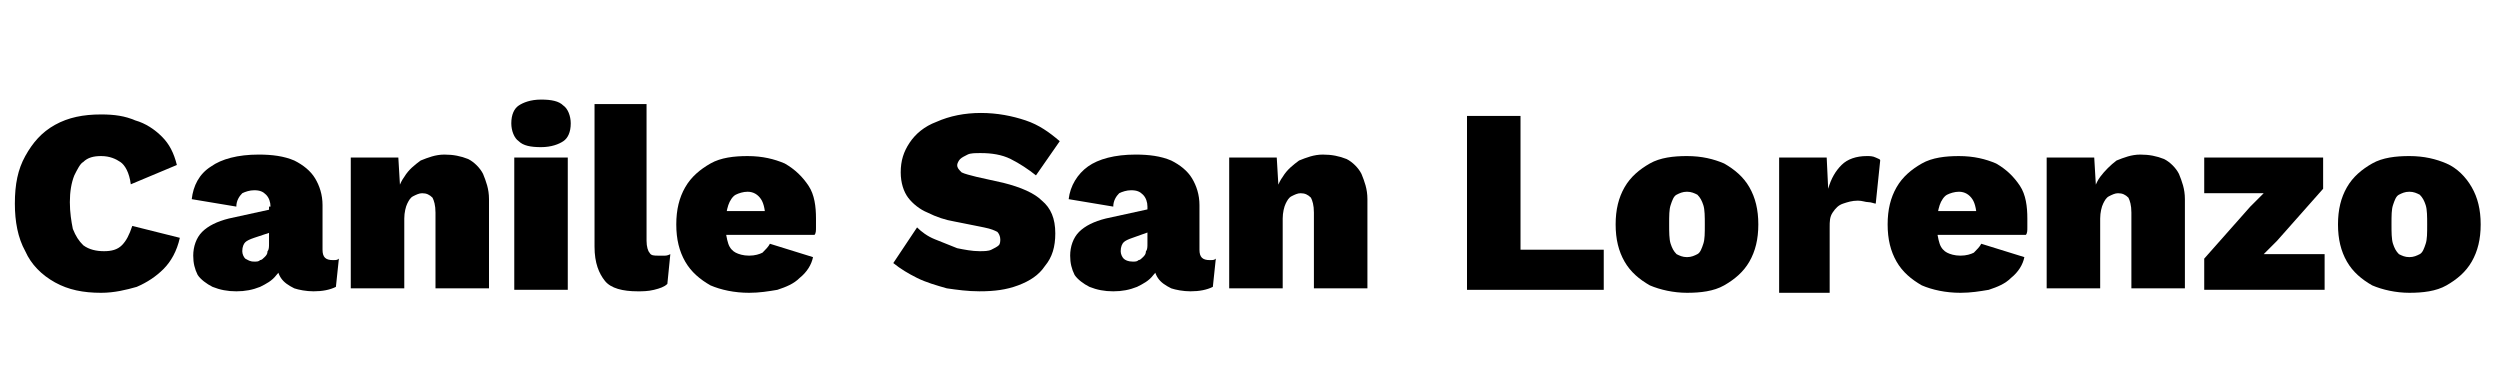 <?xml version="1.0" encoding="UTF-8"?>
<svg xmlns="http://www.w3.org/2000/svg" xmlns:xlink="http://www.w3.org/1999/xlink" version="1.1" id="Livello_1" x="0px" y="0px" viewBox="0 0 168.2 26.4" style="enable-background:new 0 0 168.2 26.4;" xml:space="preserve">
<g>
	<path d="M12.1,16c-0.2,0.9-0.6,1.6-1.1,2.1c-0.5,0.5-1.1,0.9-1.8,1.2c-0.7,0.2-1.5,0.4-2.4,0.4c-1.2,0-2.2-0.2-3.1-0.7   s-1.6-1.2-2-2.1C1.2,16,1,14.9,1,13.7c0-1.3,0.2-2.3,0.7-3.2c0.5-0.9,1.1-1.6,2-2.1s1.9-0.7,3.1-0.7c0.9,0,1.6,0.1,2.3,0.4   c0.7,0.2,1.3,0.6,1.8,1.1c0.5,0.5,0.8,1.1,1,1.9l-3.1,1.3c-0.1-0.8-0.4-1.3-0.7-1.5c-0.3-0.2-0.7-0.4-1.3-0.4   c-0.5,0-0.9,0.1-1.2,0.4C5.4,11,5.2,11.4,5,11.8c-0.2,0.5-0.3,1.1-0.3,1.8c0,0.7,0.1,1.3,0.2,1.8c0.2,0.5,0.4,0.8,0.7,1.1   C6,16.8,6.5,16.9,7,16.9c0.5,0,0.9-0.1,1.2-0.4c0.3-0.3,0.5-0.7,0.7-1.3L12.1,16z"></path>
	<path d="M18.2,13.9c0-0.3-0.1-0.6-0.3-0.8c-0.2-0.2-0.4-0.3-0.8-0.3c-0.3,0-0.6,0.1-0.8,0.2c-0.2,0.2-0.4,0.5-0.4,0.9l-3-0.5   c0.1-0.9,0.5-1.7,1.3-2.2c0.7-0.5,1.8-0.8,3.2-0.8c0.9,0,1.7,0.1,2.4,0.4c0.6,0.3,1.1,0.7,1.4,1.2c0.3,0.5,0.5,1.1,0.5,1.8v3   c0,0.5,0.2,0.7,0.7,0.7c0.2,0,0.3,0,0.4-0.1l-0.2,1.9c-0.4,0.2-0.9,0.3-1.5,0.3c-0.5,0-1-0.1-1.3-0.2c-0.4-0.2-0.7-0.4-0.9-0.7   c-0.2-0.3-0.3-0.7-0.3-1.2v-0.1l0.4-0.1c0,0.5-0.1,0.9-0.4,1.2c-0.3,0.4-0.7,0.6-1.1,0.8c-0.5,0.2-1,0.3-1.6,0.3   c-0.6,0-1.1-0.1-1.6-0.3c-0.4-0.2-0.8-0.5-1-0.8c-0.2-0.4-0.3-0.8-0.3-1.3c0-0.6,0.2-1.2,0.6-1.6c0.4-0.4,1-0.7,1.8-0.9l3.2-0.7   l0,1.5L17.1,16c-0.3,0.1-0.5,0.2-0.6,0.3c-0.1,0.1-0.2,0.3-0.2,0.6c0,0.2,0.1,0.4,0.2,0.5c0.2,0.1,0.3,0.2,0.6,0.2   c0.2,0,0.3,0,0.4-0.1c0.1,0,0.2-0.1,0.3-0.2c0.1-0.1,0.2-0.2,0.2-0.4c0.1-0.1,0.1-0.3,0.1-0.5V13.9z"></path>
	<path d="M23.6,19.5v-8.9h3.2l0.2,3.4l-0.4-0.4c0.1-0.7,0.3-1.3,0.6-1.7c0.3-0.5,0.7-0.8,1.1-1.1c0.5-0.2,1-0.4,1.6-0.4   c0.6,0,1.1,0.1,1.6,0.3c0.4,0.2,0.8,0.6,1,1c0.2,0.5,0.4,1,0.4,1.7v6h-3.6v-5.1c0-0.5-0.1-0.8-0.2-1c-0.2-0.2-0.4-0.3-0.7-0.3   c-0.2,0-0.4,0.1-0.6,0.2c-0.2,0.1-0.3,0.3-0.4,0.5c-0.1,0.2-0.2,0.6-0.2,1v4.7H23.6z"></path>
	<path d="M36.4,9.9c-0.7,0-1.2-0.1-1.5-0.4c-0.3-0.2-0.5-0.7-0.5-1.2c0-0.6,0.2-1,0.5-1.2c0.3-0.2,0.8-0.4,1.5-0.4   c0.7,0,1.2,0.1,1.5,0.4c0.3,0.2,0.5,0.7,0.5,1.2c0,0.6-0.2,1-0.5,1.2C37.6,9.7,37.1,9.9,36.4,9.9z M38.2,10.6v8.9h-3.6v-8.9H38.2z"></path>
	<path d="M43.5,7v9.2c0,0.4,0.1,0.7,0.2,0.8c0.1,0.2,0.3,0.2,0.6,0.2c0.1,0,0.3,0,0.4,0c0.1,0,0.2,0,0.4-0.1l-0.2,2   c-0.2,0.2-0.5,0.3-0.9,0.4c-0.4,0.1-0.8,0.1-1.1,0.1c-1,0-1.8-0.2-2.2-0.7c-0.4-0.5-0.7-1.2-0.7-2.3V7H43.5z"></path>
	<path d="M50.4,19.7c-1,0-1.9-0.2-2.6-0.5c-0.7-0.4-1.3-0.9-1.7-1.6c-0.4-0.7-0.6-1.5-0.6-2.5s0.2-1.8,0.6-2.5   c0.4-0.7,1-1.2,1.7-1.6c0.7-0.4,1.6-0.5,2.5-0.5c1,0,1.8,0.2,2.5,0.5c0.7,0.4,1.2,0.9,1.6,1.5c0.4,0.6,0.5,1.4,0.5,2.2   c0,0.2,0,0.4,0,0.6c0,0.2,0,0.4-0.1,0.5h-7v-1.6h5.4l-1.7,0.7c0-0.7-0.1-1.2-0.3-1.5c-0.2-0.3-0.5-0.5-0.9-0.5   c-0.3,0-0.6,0.1-0.8,0.2c-0.2,0.1-0.4,0.4-0.5,0.7c-0.1,0.3-0.2,0.8-0.2,1.3c0,0.5,0.1,1,0.2,1.3c0.1,0.3,0.3,0.5,0.5,0.6   c0.2,0.1,0.5,0.2,0.9,0.2c0.4,0,0.7-0.1,0.9-0.2c0.2-0.2,0.4-0.4,0.5-0.6l2.9,0.9c-0.1,0.5-0.4,1-0.9,1.4c-0.4,0.4-0.9,0.6-1.5,0.8   C51.7,19.6,51.1,19.7,50.4,19.7z"></path>
	<path d="M66,7.6c1.1,0,2.1,0.2,3,0.5c0.9,0.3,1.6,0.8,2.3,1.4l-1.6,2.3c-0.5-0.4-1.1-0.8-1.7-1.1c-0.6-0.3-1.3-0.4-2-0.4   c-0.4,0-0.7,0-0.9,0.1c-0.2,0.1-0.4,0.2-0.5,0.3c-0.1,0.1-0.2,0.3-0.2,0.4c0,0.2,0.1,0.3,0.3,0.5c0.2,0.1,0.6,0.2,1,0.3l1.8,0.4   c1.2,0.3,2.1,0.7,2.6,1.2c0.6,0.5,0.9,1.2,0.9,2.2c0,0.9-0.2,1.6-0.7,2.2c-0.4,0.6-1,1-1.8,1.3c-0.8,0.3-1.6,0.4-2.6,0.4   c-0.8,0-1.5-0.1-2.2-0.2c-0.7-0.2-1.4-0.4-2-0.7c-0.6-0.3-1.1-0.6-1.6-1l1.6-2.4c0.3,0.3,0.7,0.6,1.2,0.8c0.5,0.2,1,0.4,1.5,0.6   c0.5,0.1,1,0.2,1.5,0.2c0.3,0,0.6,0,0.8-0.1c0.2-0.1,0.4-0.2,0.5-0.3c0.1-0.1,0.1-0.3,0.1-0.4c0-0.2-0.1-0.4-0.2-0.5   c-0.2-0.1-0.4-0.2-0.9-0.3l-2-0.4c-0.6-0.1-1.2-0.3-1.8-0.6c-0.5-0.2-1-0.6-1.3-1c-0.3-0.4-0.5-1-0.5-1.7c0-0.8,0.2-1.4,0.6-2   c0.4-0.6,1-1.1,1.8-1.4C63.9,7.8,64.9,7.6,66,7.6z"></path>
	<path d="M77.2,13.9c0-0.3-0.1-0.6-0.3-0.8c-0.2-0.2-0.4-0.3-0.8-0.3c-0.3,0-0.6,0.1-0.8,0.2c-0.2,0.2-0.4,0.5-0.4,0.9l-3-0.5   c0.1-0.9,0.6-1.7,1.3-2.2c0.7-0.5,1.8-0.8,3.2-0.8c0.9,0,1.7,0.1,2.4,0.4c0.6,0.3,1.1,0.7,1.4,1.2c0.3,0.5,0.5,1.1,0.5,1.8v3   c0,0.5,0.2,0.7,0.7,0.7c0.2,0,0.3,0,0.4-0.1l-0.2,1.9c-0.4,0.2-0.9,0.3-1.5,0.3c-0.5,0-1-0.1-1.3-0.2c-0.4-0.2-0.7-0.4-0.9-0.7   c-0.2-0.3-0.3-0.7-0.3-1.2v-0.1l0.4-0.1c0,0.5-0.1,0.9-0.4,1.2c-0.3,0.4-0.7,0.6-1.1,0.8c-0.5,0.2-1,0.3-1.6,0.3   c-0.6,0-1.1-0.1-1.6-0.3c-0.4-0.2-0.8-0.5-1-0.8c-0.2-0.4-0.3-0.8-0.3-1.3c0-0.6,0.2-1.2,0.6-1.6c0.4-0.4,1-0.7,1.8-0.9l3.2-0.7   l0,1.5L76.2,16c-0.3,0.1-0.5,0.2-0.6,0.3c-0.1,0.1-0.2,0.3-0.2,0.6c0,0.2,0.1,0.4,0.2,0.5s0.3,0.2,0.6,0.2c0.2,0,0.3,0,0.4-0.1   c0.1,0,0.2-0.1,0.3-0.2c0.1-0.1,0.2-0.2,0.2-0.4c0.1-0.1,0.1-0.3,0.1-0.5V13.9z"></path>
	<path d="M82.7,19.5v-8.9h3.2l0.2,3.4l-0.4-0.4c0.1-0.7,0.3-1.3,0.6-1.7c0.3-0.5,0.7-0.8,1.1-1.1c0.5-0.2,1-0.4,1.6-0.4   c0.6,0,1.1,0.1,1.6,0.3c0.4,0.2,0.8,0.6,1,1c0.2,0.5,0.4,1,0.4,1.7v6h-3.6v-5.1c0-0.5-0.1-0.8-0.2-1c-0.2-0.2-0.4-0.3-0.7-0.3   c-0.2,0-0.4,0.1-0.6,0.2s-0.3,0.3-0.4,0.5c-0.1,0.2-0.2,0.6-0.2,1v4.7H82.7z"></path>
	<path d="M102.3,16.8h5.6v2.7h-9.2V7.8h3.6V16.8z"></path>
	<path d="M113.5,10.5c1,0,1.8,0.2,2.5,0.5c0.7,0.4,1.3,0.9,1.7,1.6c0.4,0.7,0.6,1.5,0.6,2.5c0,1-0.2,1.8-0.6,2.5   c-0.4,0.7-1,1.2-1.7,1.6c-0.7,0.4-1.6,0.5-2.5,0.5c-0.9,0-1.8-0.2-2.5-0.5c-0.7-0.4-1.3-0.9-1.7-1.6c-0.4-0.7-0.6-1.5-0.6-2.5   c0-1,0.2-1.8,0.6-2.5c0.4-0.7,1-1.2,1.7-1.6C111.7,10.6,112.6,10.5,113.5,10.5z M113.5,12.9c-0.3,0-0.5,0.1-0.7,0.2   c-0.2,0.1-0.3,0.4-0.4,0.7c-0.1,0.3-0.1,0.7-0.1,1.3c0,0.5,0,1,0.1,1.3c0.1,0.3,0.2,0.5,0.4,0.7c0.2,0.1,0.4,0.2,0.7,0.2   c0.3,0,0.5-0.1,0.7-0.2c0.2-0.1,0.3-0.4,0.4-0.7c0.1-0.3,0.1-0.7,0.1-1.3c0-0.5,0-1-0.1-1.3c-0.1-0.3-0.2-0.5-0.4-0.7   C114,13,113.8,12.9,113.5,12.9z"></path>
	<path d="M119.7,19.5v-8.9h3.2l0.1,2.1c0.2-0.7,0.5-1.2,0.9-1.6c0.4-0.4,1-0.6,1.7-0.6c0.2,0,0.4,0,0.6,0.1s0.3,0.1,0.3,0.2   l-0.3,2.9c-0.1,0-0.3-0.1-0.5-0.1c-0.2,0-0.4-0.1-0.7-0.1c-0.4,0-0.7,0.1-1,0.2c-0.3,0.1-0.5,0.3-0.7,0.6c-0.2,0.3-0.2,0.6-0.2,1   v4.4H119.7z"></path>
	<path d="M131.9,19.7c-1,0-1.9-0.2-2.6-0.5c-0.7-0.4-1.3-0.9-1.7-1.6c-0.4-0.7-0.6-1.5-0.6-2.5s0.2-1.8,0.6-2.5   c0.4-0.7,1-1.2,1.7-1.6c0.7-0.4,1.6-0.5,2.5-0.5c1,0,1.8,0.2,2.5,0.5c0.7,0.4,1.2,0.9,1.6,1.5c0.4,0.6,0.5,1.4,0.5,2.2   c0,0.2,0,0.4,0,0.6c0,0.2,0,0.4-0.1,0.5h-7v-1.6h5.4l-1.7,0.7c0-0.7-0.1-1.2-0.3-1.5c-0.2-0.3-0.5-0.5-0.9-0.5   c-0.3,0-0.6,0.1-0.8,0.2c-0.2,0.1-0.4,0.4-0.5,0.7c-0.1,0.3-0.2,0.8-0.2,1.3c0,0.5,0.1,1,0.2,1.3c0.1,0.3,0.3,0.5,0.5,0.6   c0.2,0.1,0.5,0.2,0.9,0.2c0.4,0,0.7-0.1,0.9-0.2c0.2-0.2,0.4-0.4,0.5-0.6l2.9,0.9c-0.1,0.5-0.4,1-0.9,1.4c-0.4,0.4-0.9,0.6-1.5,0.8   C133.2,19.6,132.6,19.7,131.9,19.7z"></path>
	<path d="M137.7,19.5v-8.9h3.2l0.2,3.4l-0.4-0.4c0.1-0.7,0.3-1.3,0.6-1.7s0.7-0.8,1.1-1.1c0.5-0.2,1-0.4,1.6-0.4   c0.6,0,1.1,0.1,1.6,0.3c0.4,0.2,0.8,0.6,1,1c0.2,0.5,0.4,1,0.4,1.7v6h-3.6v-5.1c0-0.5-0.1-0.8-0.2-1c-0.2-0.2-0.4-0.3-0.7-0.3   c-0.2,0-0.4,0.1-0.6,0.2c-0.2,0.1-0.3,0.3-0.4,0.5c-0.1,0.2-0.2,0.6-0.2,1v4.7H137.7z"></path>
	<path d="M148.3,19.5v-2.1l3.1-3.5l0.9-0.9l-1.3,0h-2.7v-2.4h8v2.1l-3.1,3.5l-0.9,0.9l1.5,0h2.6v2.4H148.3z"></path>
	<path d="M162.1,10.5c1,0,1.8,0.2,2.5,0.5s1.3,0.9,1.7,1.6c0.4,0.7,0.6,1.5,0.6,2.5c0,1-0.2,1.8-0.6,2.5c-0.4,0.7-1,1.2-1.7,1.6   s-1.6,0.5-2.5,0.5c-0.9,0-1.8-0.2-2.5-0.5c-0.7-0.4-1.3-0.9-1.7-1.6c-0.4-0.7-0.6-1.5-0.6-2.5c0-1,0.2-1.8,0.6-2.5   c0.4-0.7,1-1.2,1.7-1.6C160.3,10.6,161.2,10.5,162.1,10.5z M162.1,12.9c-0.3,0-0.5,0.1-0.7,0.2c-0.2,0.1-0.3,0.4-0.4,0.7   c-0.1,0.3-0.1,0.7-0.1,1.3c0,0.5,0,1,0.1,1.3c0.1,0.3,0.2,0.5,0.4,0.7c0.2,0.1,0.4,0.2,0.7,0.2c0.3,0,0.5-0.1,0.7-0.2   c0.2-0.1,0.3-0.4,0.4-0.7c0.1-0.3,0.1-0.7,0.1-1.3c0-0.5,0-1-0.1-1.3c-0.1-0.3-0.2-0.5-0.4-0.7C162.6,13,162.4,12.9,162.1,12.9z"></path>
</g>
</svg>
